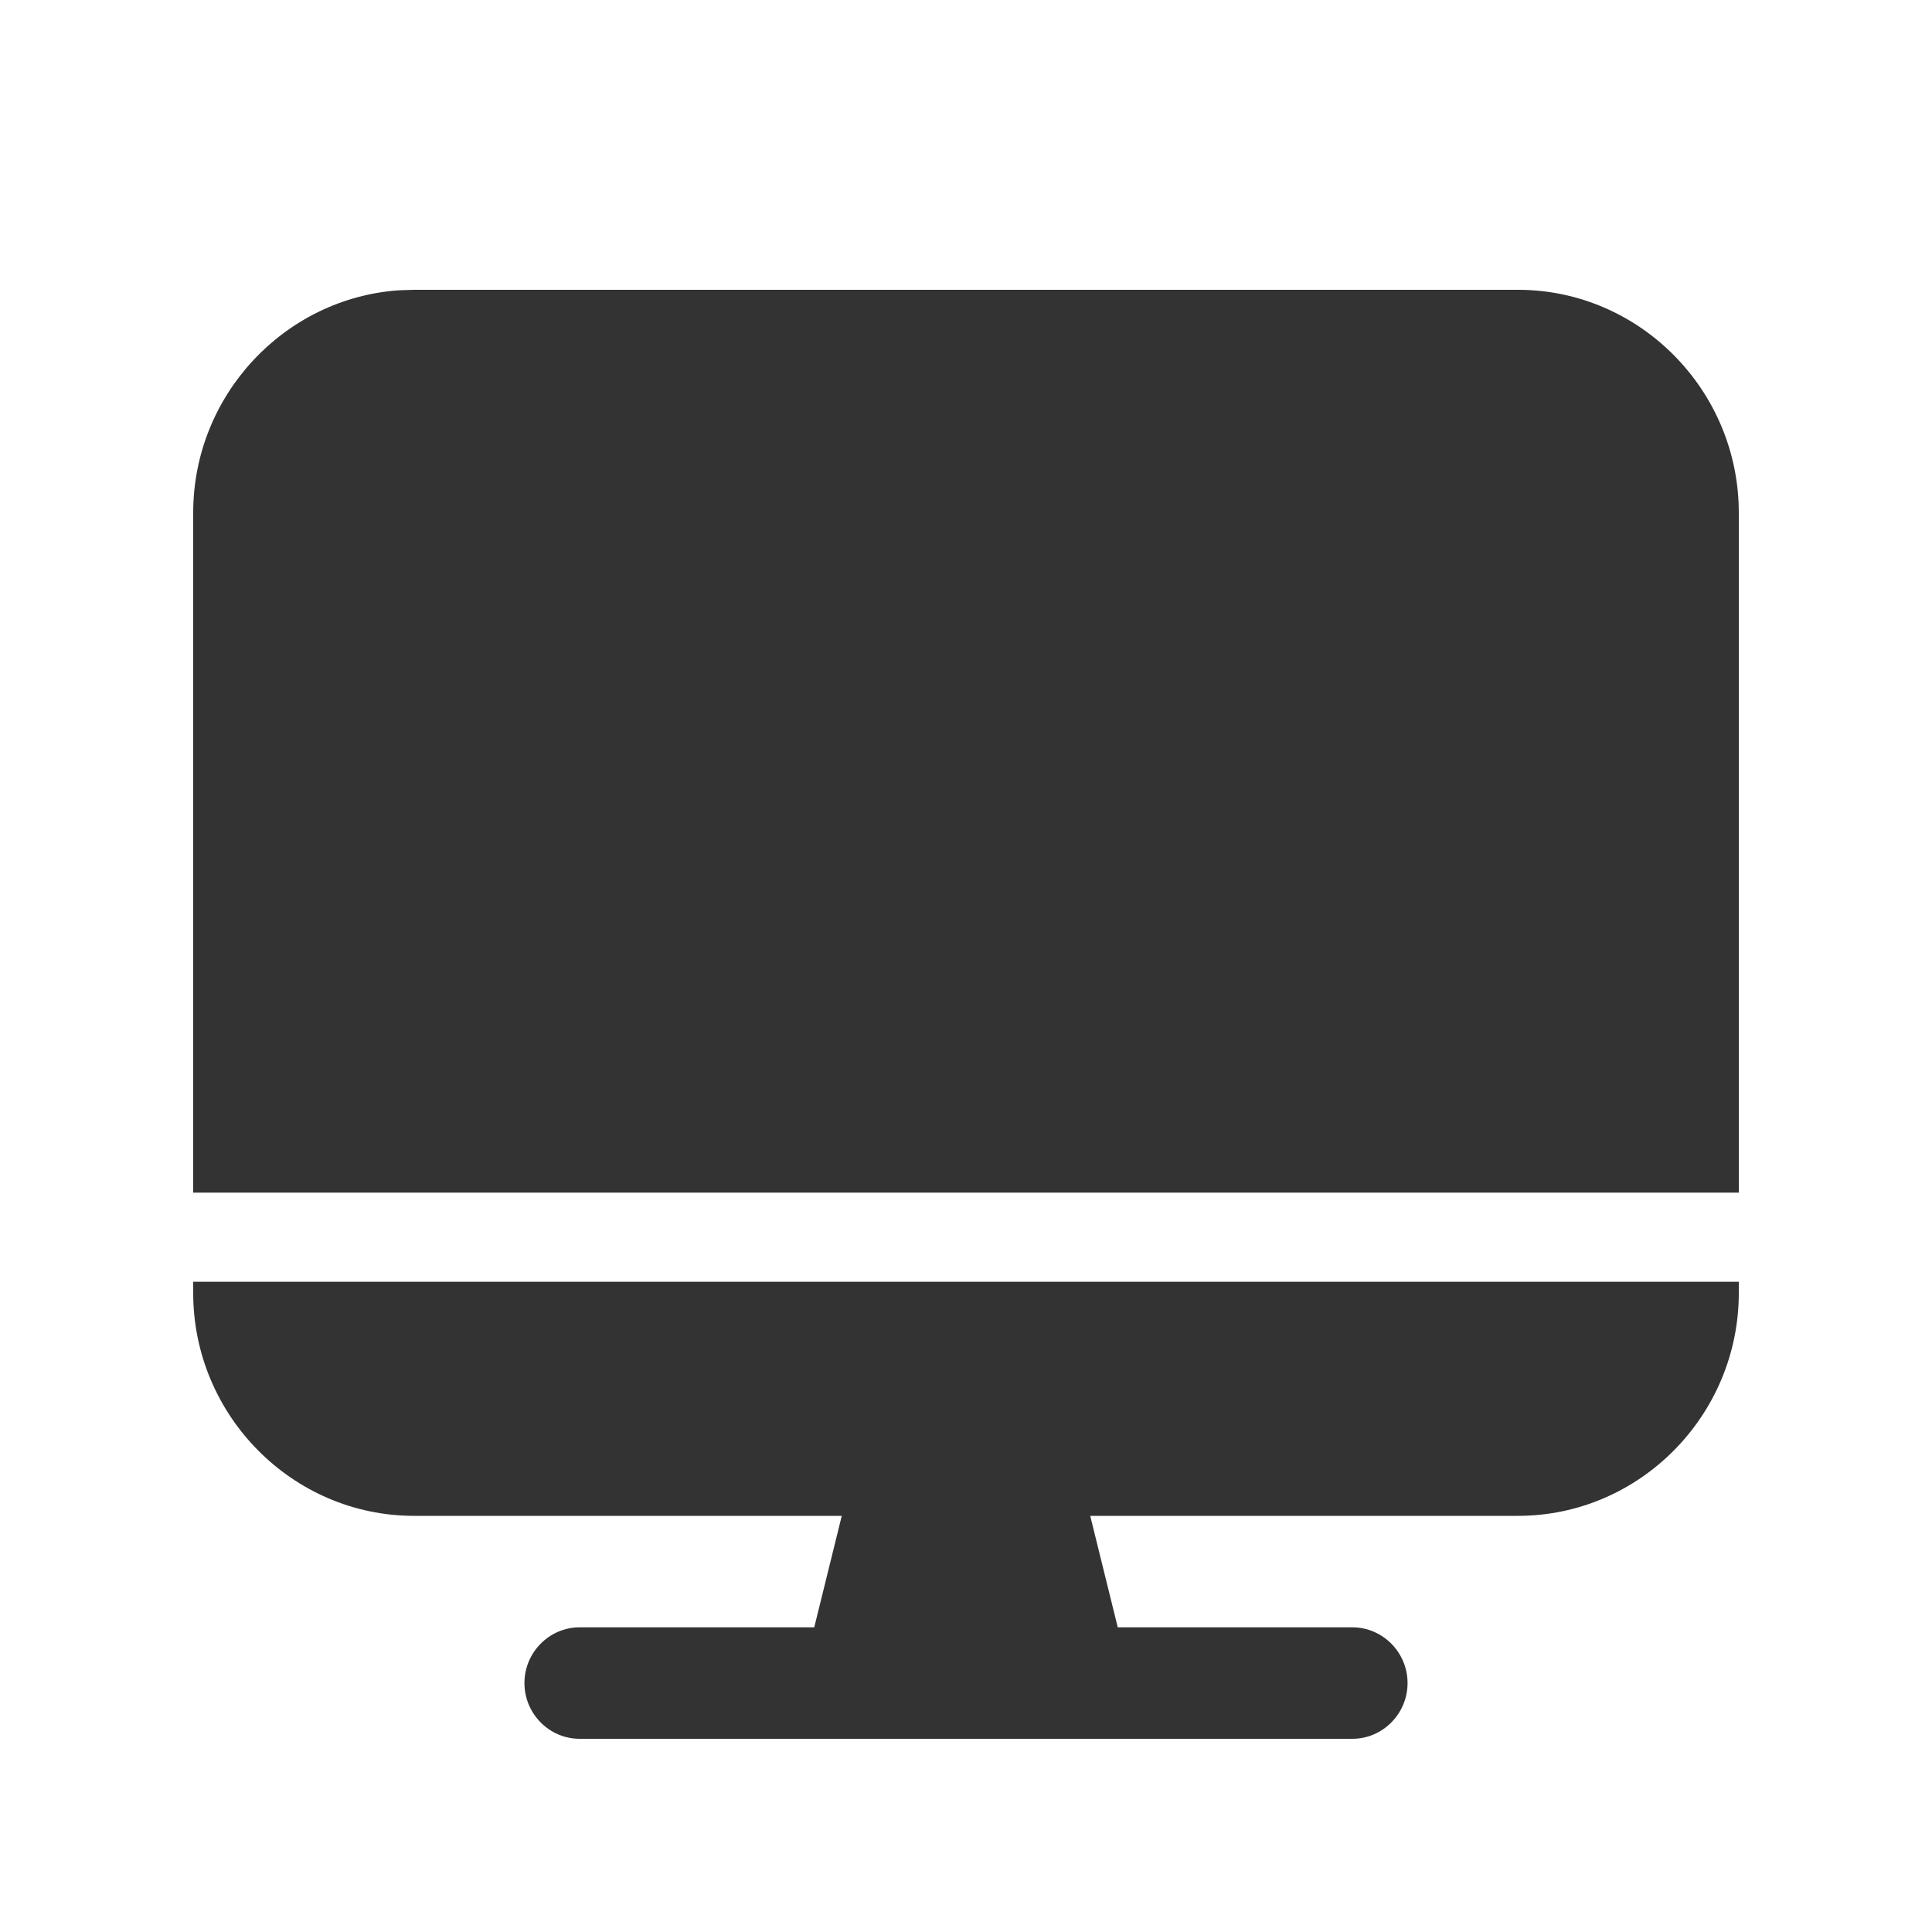 <?xml version="1.0" encoding="UTF-8"?>
<svg width="20px" height="20px" viewBox="0 0 20 20" version="1.1" xmlns="http://www.w3.org/2000/svg" xmlns:xlink="http://www.w3.org/1999/xlink">
    <title>计算机</title>
    <g id="Page-1" stroke="none" stroke-width="1" fill="none" fill-rule="evenodd">
        <g id="计算机" fill="#333333" fill-rule="nonzero">
            <rect id="Rectangle" opacity="0" x="0" y="0" width="20" height="20"></rect>
            <path d="M18,13.269 L18,13.385 C18,14.654 16.971,15.692 15.714,15.692 L15.714,15.692 L11.286,15.692 L11.571,16.846 L14,16.846 C14.314,16.846 14.571,17.106 14.571,17.423 C14.571,17.74 14.314,18 14,18 L14,18 L6,18 C5.686,18 5.429,17.74 5.429,17.423 C5.429,17.106 5.686,16.846 6,16.846 L6,16.846 L8.429,16.846 L8.714,15.692 L4.286,15.692 C3.029,15.692 2,14.654 2,13.385 L2,13.385 L2,13.269 L18,13.269 Z M15.714,3 C16.971,3 18,4.038 18,5.308 L18,5.308 L18,12.346 L2,12.346 L2,5.308 C2,4.091 2.945,3.087 4.13,3.005 L4.286,3 Z" id="Combined-Shape"></path>
        </g>
    </g>
</svg>